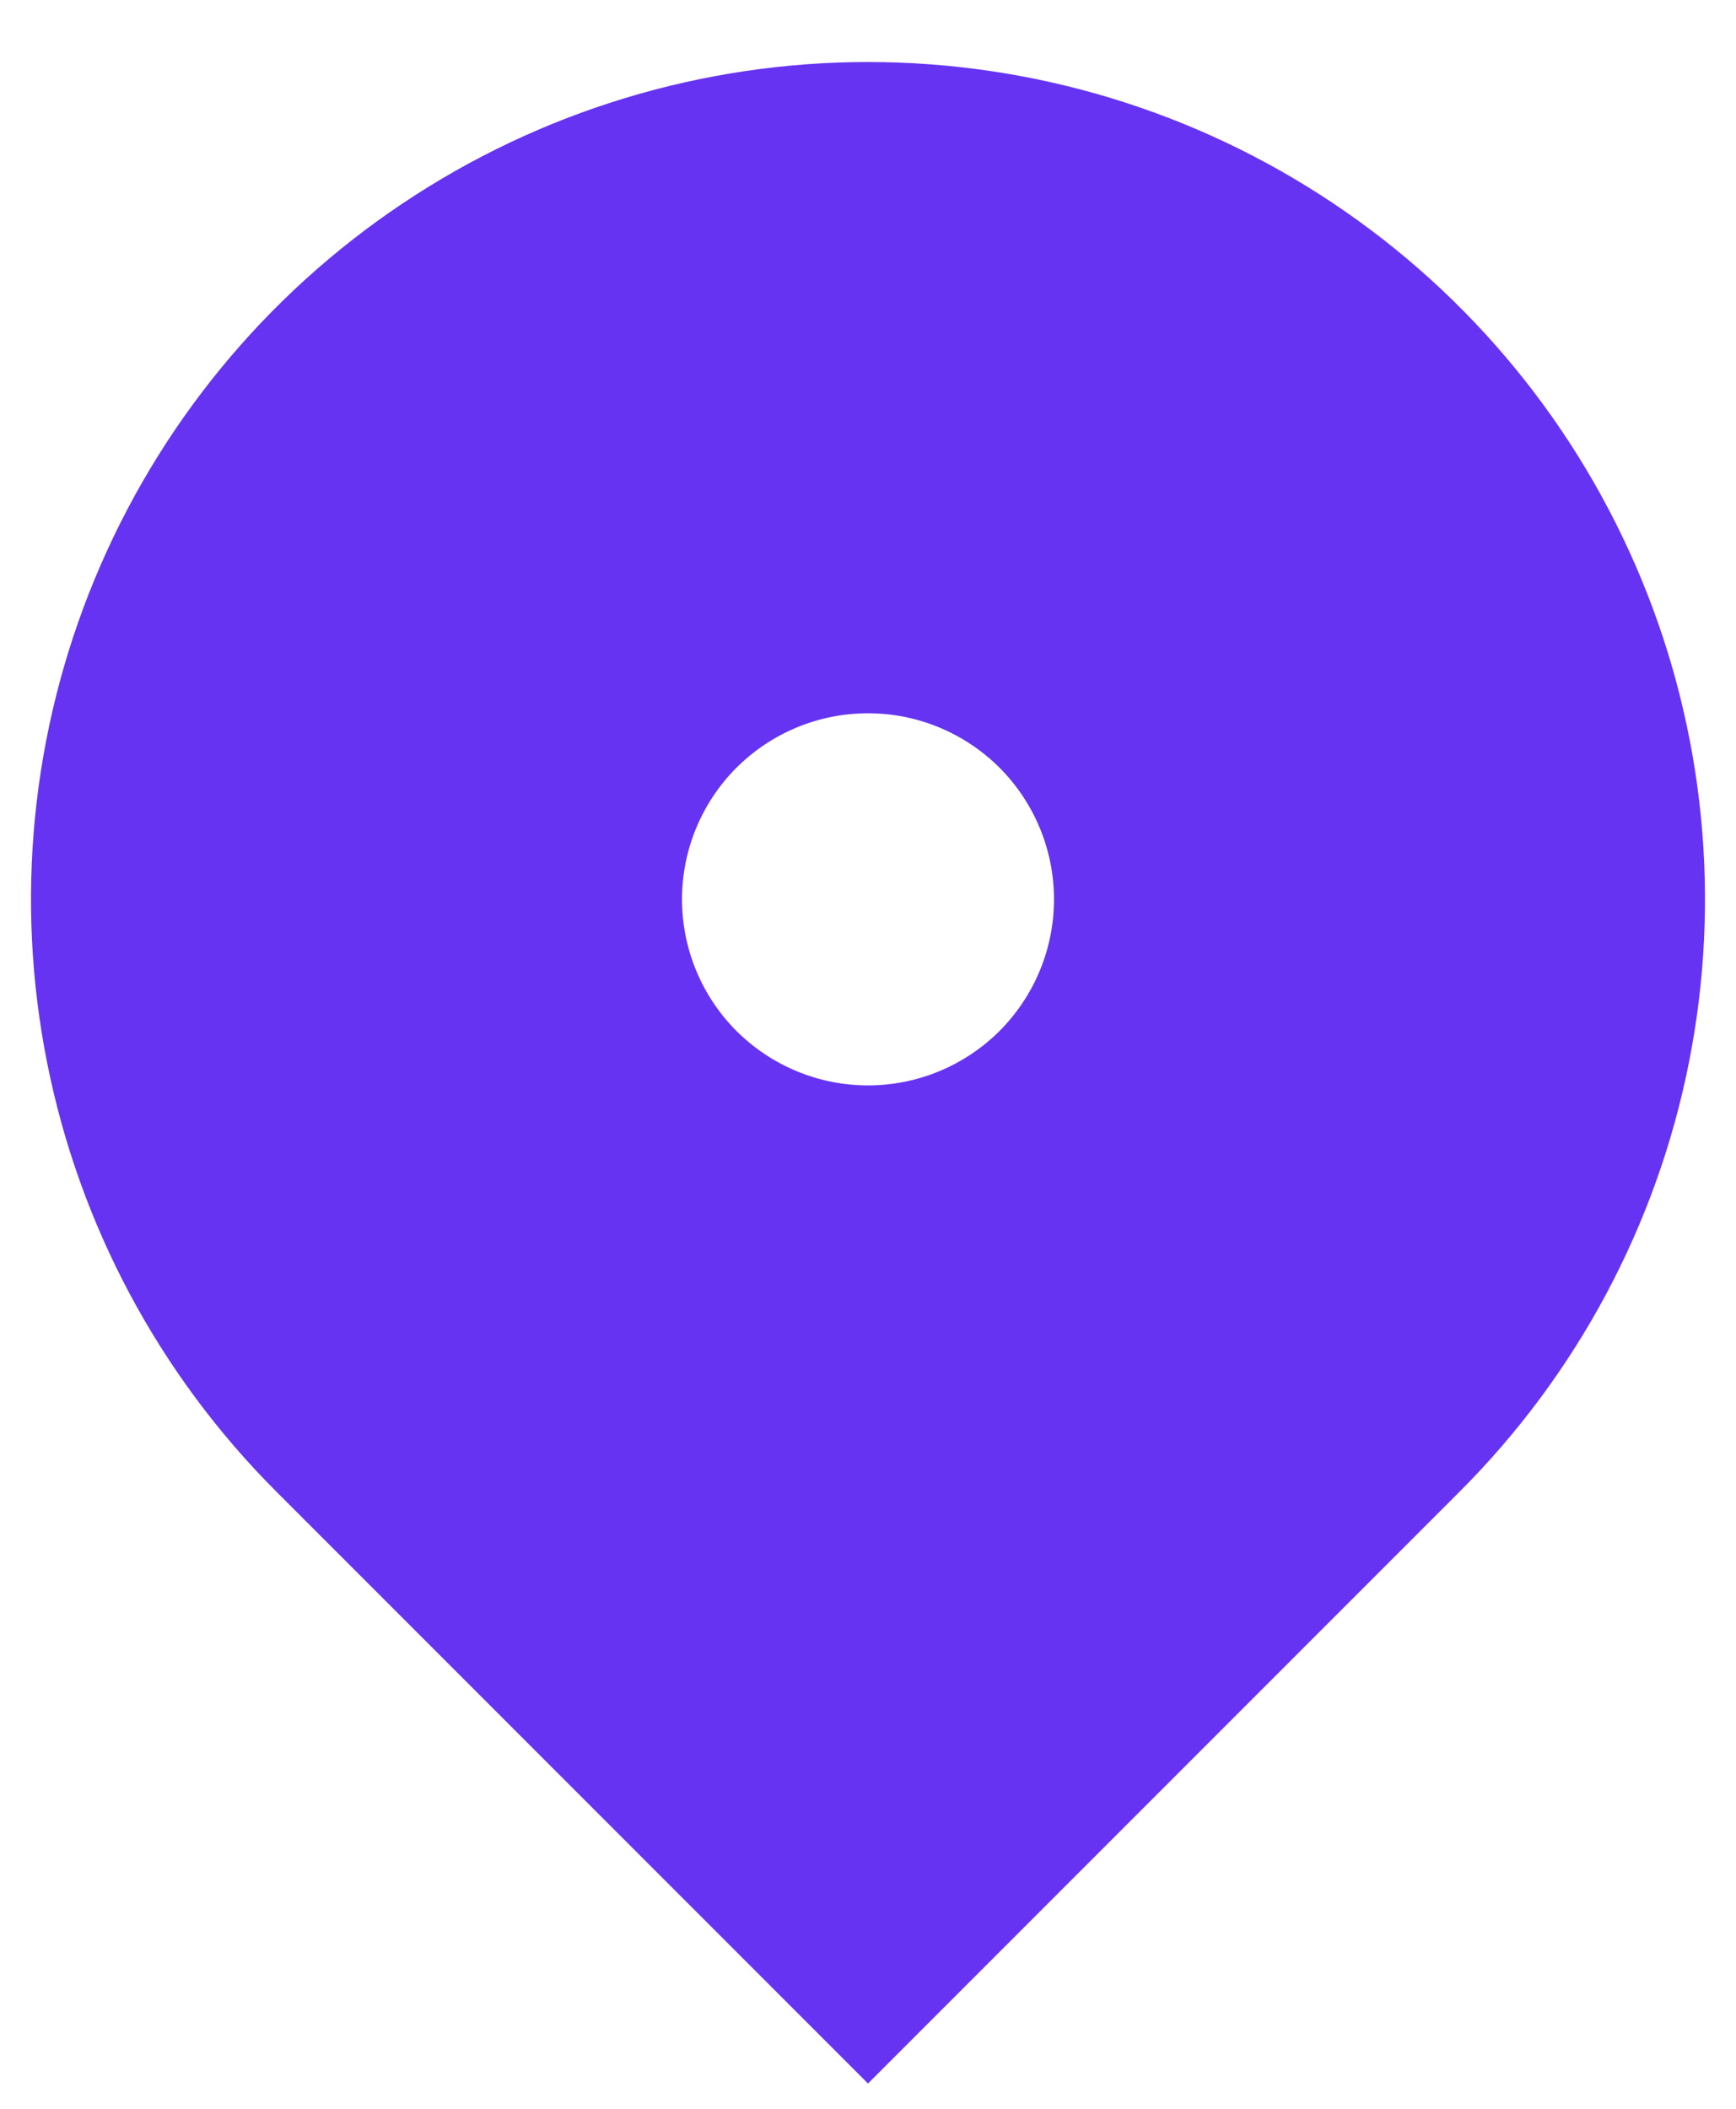 <svg xmlns="http://www.w3.org/2000/svg" width="14" height="17" viewBox="0 0 14 17" fill="none"><path d="M11.773 12.023L7 16.796L2.227 12.023C1.283 11.079 0.64 9.876 0.38 8.567C0.119 7.257 0.253 5.9 0.764 4.667C1.275 3.433 2.14 2.379 3.25 1.638C4.36 0.896 5.665 0.5 7 0.5C8.335 0.5 9.64 0.896 10.75 1.638C11.86 2.379 12.725 3.433 13.236 4.667C13.747 5.9 13.881 7.257 13.62 8.567C13.36 9.876 12.717 11.079 11.773 12.023ZM7 8.75C7.398 8.75 7.779 8.592 8.061 8.311C8.342 8.029 8.5 7.648 8.5 7.25C8.5 6.852 8.342 6.471 8.061 6.189C7.779 5.908 7.398 5.75 7 5.75C6.602 5.75 6.221 5.908 5.939 6.189C5.658 6.471 5.5 6.852 5.5 7.25C5.5 7.648 5.658 8.029 5.939 8.311C6.221 8.592 6.602 8.75 7 8.75Z" fill="#6633F2"></path></svg>